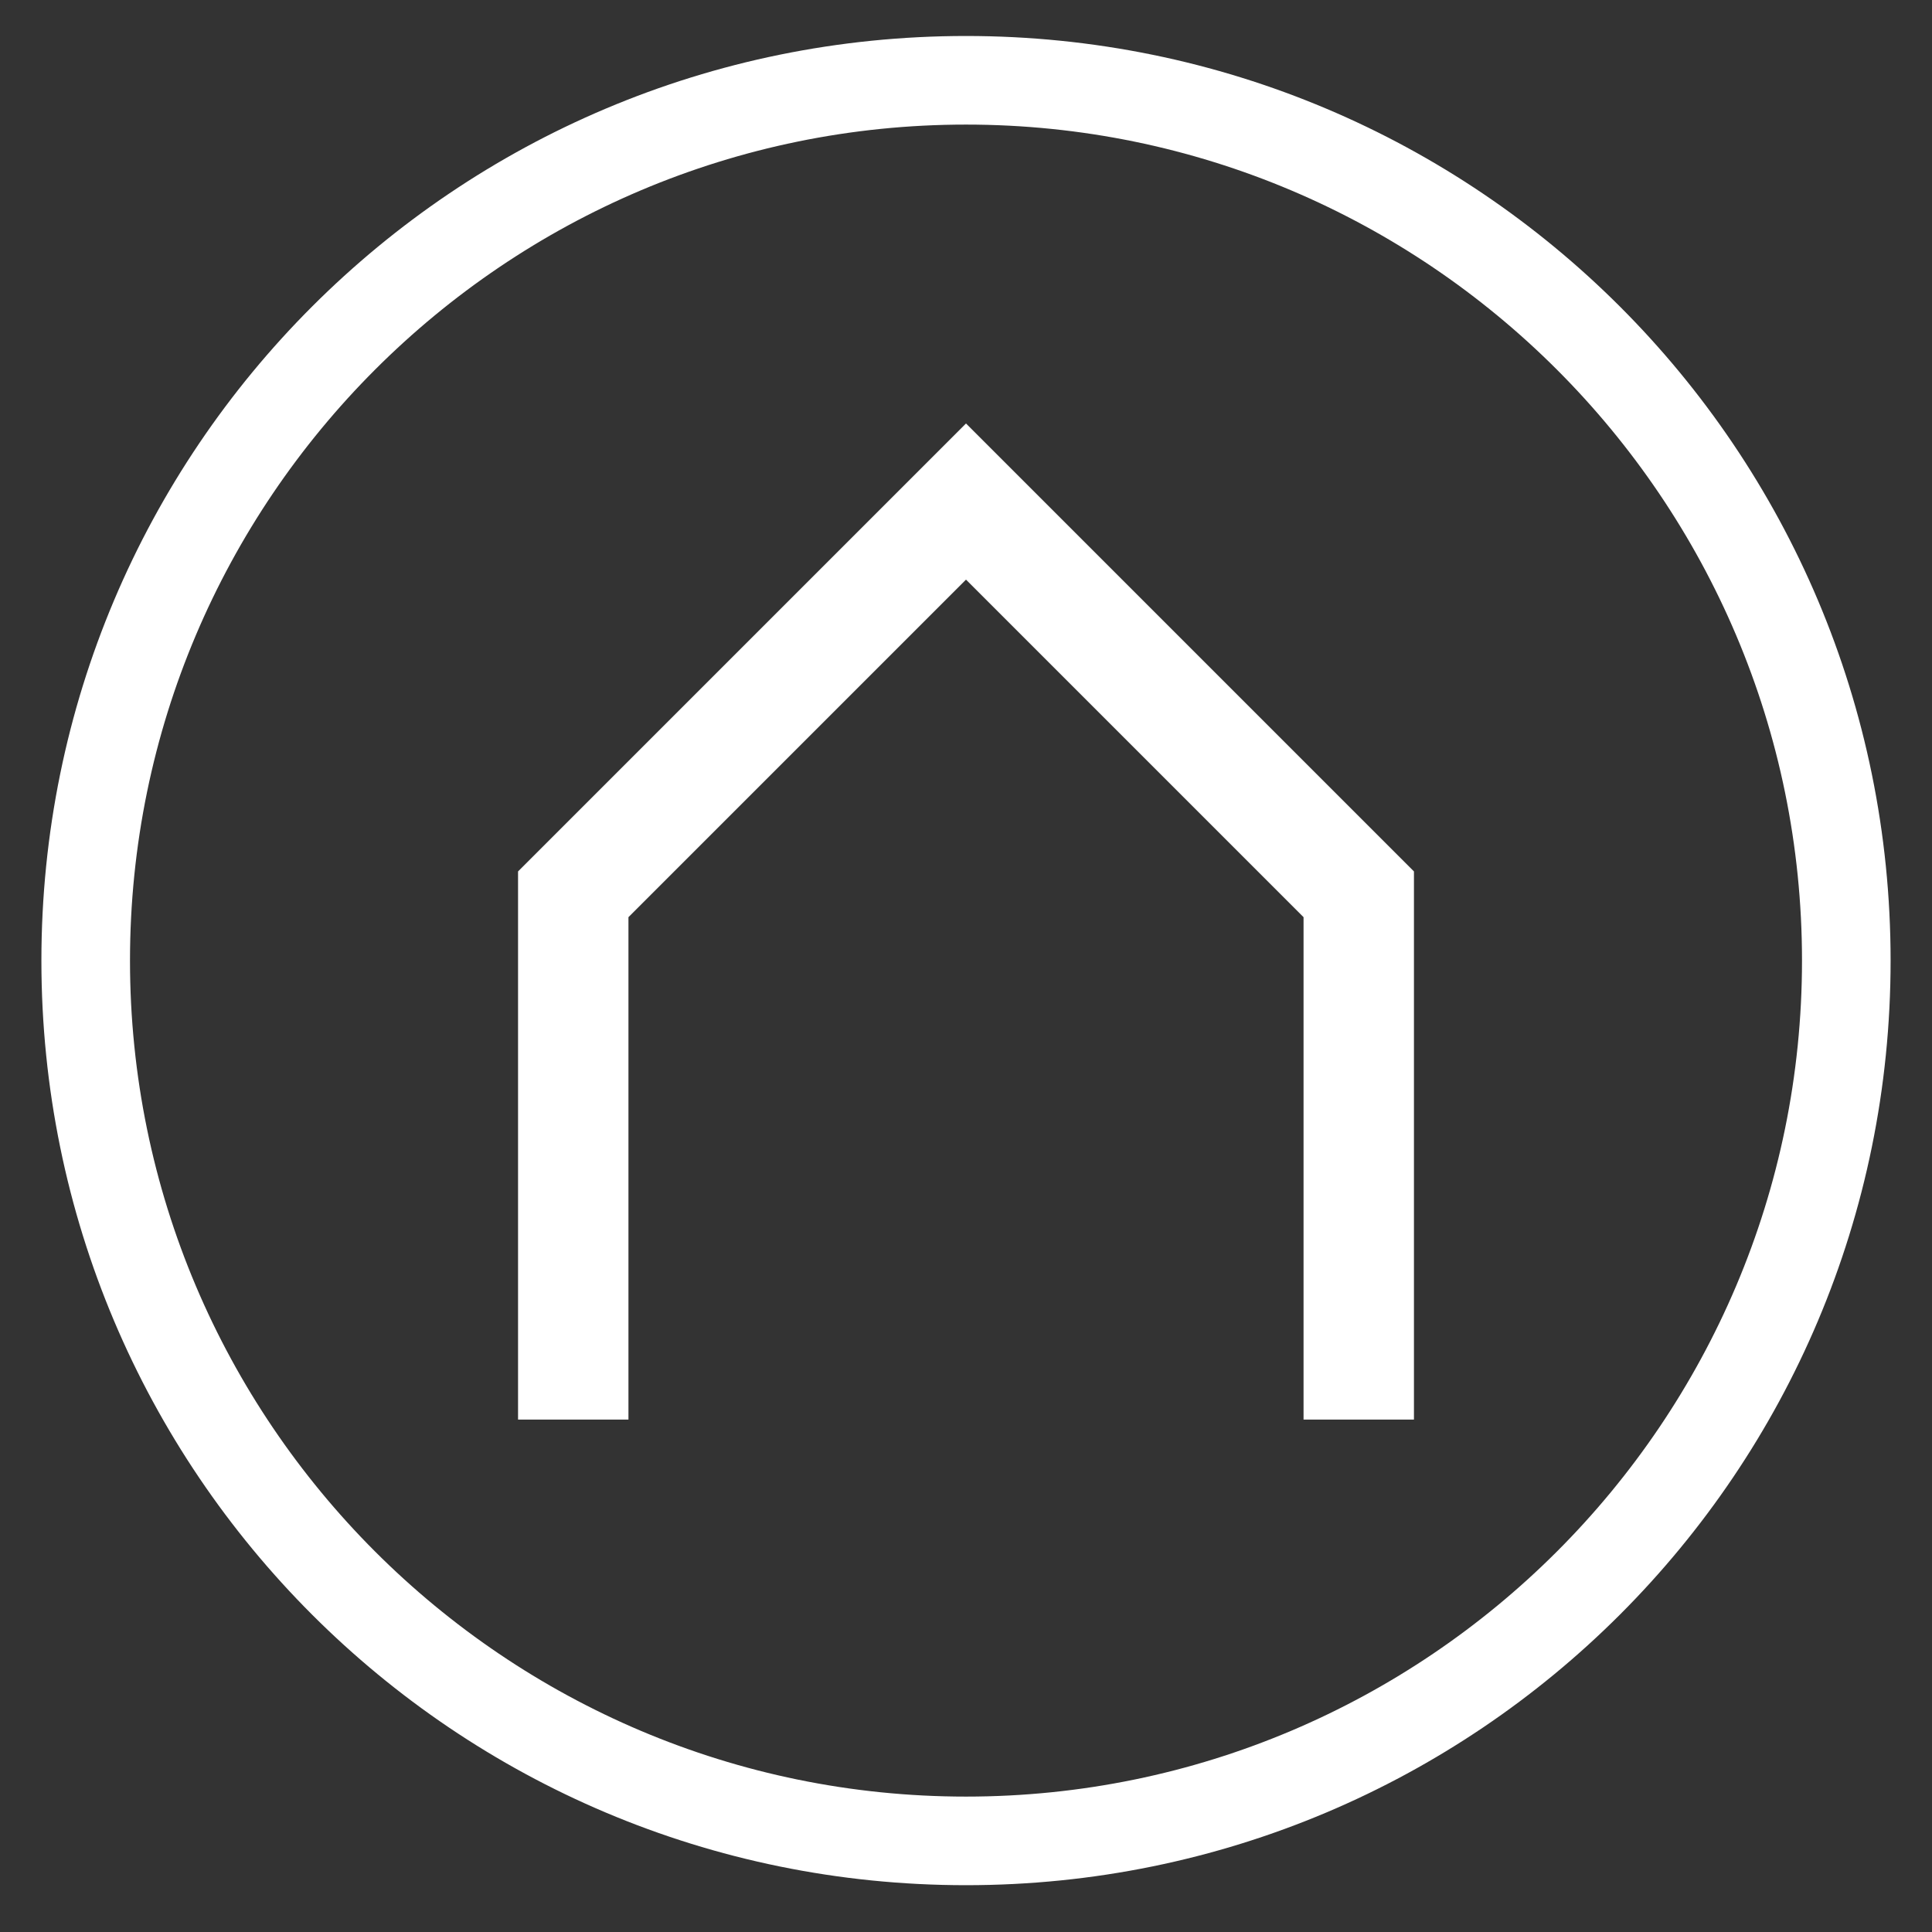 <?xml version="1.0" encoding="UTF-8"?> <svg xmlns="http://www.w3.org/2000/svg" width="35" height="35" viewBox="0 0 35 35" fill="none"><rect x="0" y="0" width="35" height="35" fill="#333333" stroke="none"/><path d="M17.5 0.652C8.24 0.652 0.75 8.142 0.75 17.402C0.75 26.662 8.24 34.152 17.5 34.152C26.76 34.152 34.25 26.662 34.25 17.402C34.25 8.142 26.76 0.652 17.5 0.652ZM17.5 32.547C9.146 32.547 2.355 25.756 2.355 17.402C2.355 9.047 9.146 2.257 17.5 2.257C25.854 2.257 32.645 9.047 32.645 17.402C32.645 25.756 25.854 32.547 17.5 32.547Z" fill="white"></path><path d="M24.615 25.717L24.615 16.201L17.5 9.086L10.385 16.201L10.385 25.717" stroke="white" stroke-width="2"></path></svg> 